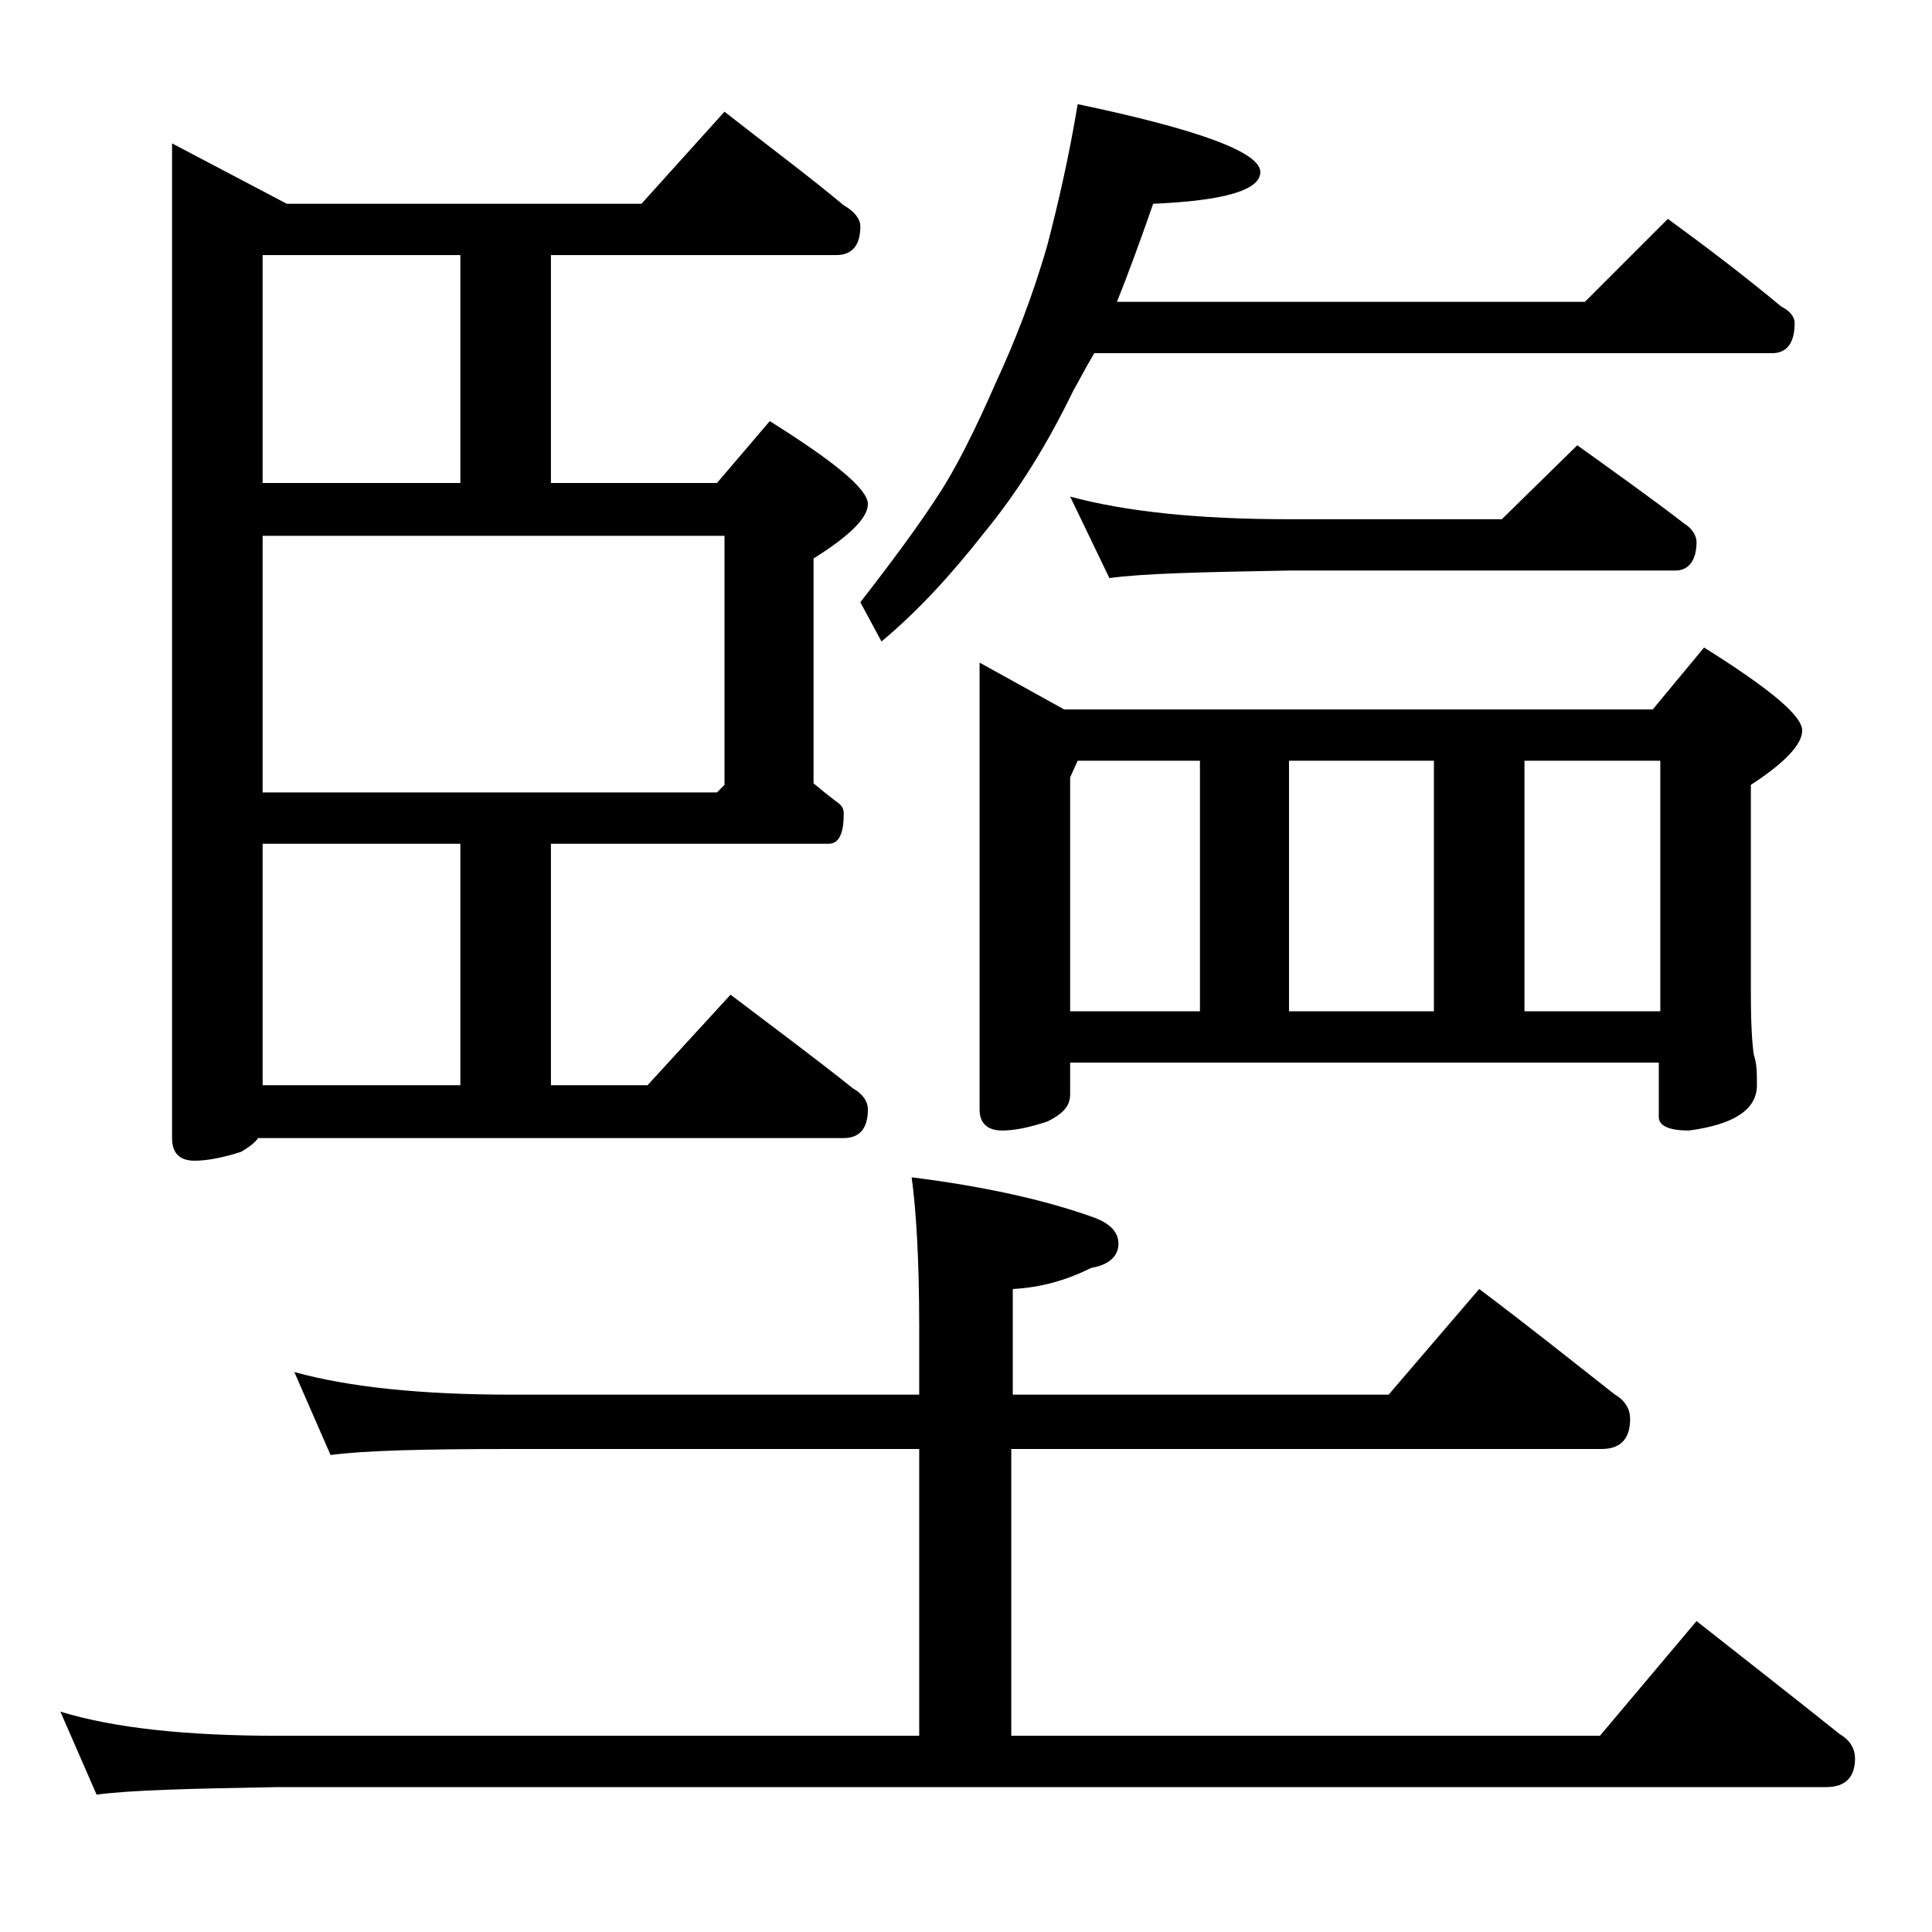<?xml version="1.0" encoding="utf-8"?>
<!-- Generator: Adobe Illustrator 18.0.0, SVG Export Plug-In . SVG Version: 6.00 Build 0)  -->
<!DOCTYPE svg PUBLIC "-//W3C//DTD SVG 1.1//EN" "http://www.w3.org/Graphics/SVG/1.1/DTD/svg11.dtd">
<svg version="1.1" id="Layer_1" xmlns="http://www.w3.org/2000/svg" xmlns:xlink="http://www.w3.org/1999/xlink" x="0px" y="0px"
	 viewBox="0 0 128 128" enable-background="new 0 0 128 128" xml:space="preserve">
<path d="M19.5,90.9c3.6,1,8.4,1.5,14.4,1.5h27v-4.5c0-4.4-0.2-7.7-0.5-9.9c4.8,0.6,8.8,1.5,11.9,2.6c1.2,0.4,1.8,1,1.8,1.8
	c0,0.8-0.6,1.4-1.8,1.6c-1.6,0.8-3.3,1.3-5.2,1.4v7h24.9l6-7c3.2,2.4,6.2,4.8,9,7c0.7,0.4,1,1,1,1.6c0,1.3-0.6,2-1.9,2H67v19h39
	l6.4-7.6c3.3,2.6,6.5,5.1,9.5,7.5c0.7,0.4,1,1,1,1.6c0,1.2-0.6,1.9-1.9,1.9H18.4c-5.8,0.1-9.8,0.2-12,0.5L4,113.4
	c3.6,1.1,8.4,1.6,14.4,1.6h42.5V96h-27c-5.8,0-9.8,0.1-12,0.4L19.5,90.9z M48,7.4c2.8,2.2,5.5,4.2,7.9,6.2C56.6,14,57,14.5,57,15
	c0,1.2-0.5,1.9-1.6,1.9H36.5V32h11l3.5-4.1c4.3,2.7,6.5,4.5,6.5,5.5c0,0.9-1.2,2.1-3.6,3.6v14.9c0.6,0.5,1.1,0.9,1.5,1.2
	c0.3,0.2,0.5,0.4,0.5,0.8c0,1.3-0.3,2-1,2H36.5v16h6.4l5.5-6c2.9,2.2,5.6,4.2,8.1,6.2c0.7,0.4,1,0.9,1,1.4c0,1.2-0.5,1.9-1.6,1.9
	H17.1c-0.2,0.3-0.6,0.6-1.1,0.9c-1.2,0.4-2.3,0.6-3.1,0.6c-1,0-1.5-0.5-1.5-1.5V9.5l7.6,4h23.5L48,7.4z M17.4,32h13.1V16.9H17.4V32z
	 M17.4,52.5h30.1L48,52V35.5H17.4V52.5z M17.4,71.9h13.1v-16H17.4V71.9z M71.4,6.9c8.1,1.7,12.1,3.2,12.1,4.5c0,1.2-2.4,1.9-7.1,2.1
	C75.6,15.8,74.8,18,74,20h31l5.5-5.5c2.6,1.9,5.1,3.8,7.5,5.8c0.6,0.3,0.9,0.7,0.9,1.1c0,1.3-0.5,2-1.5,2H72.5c-0.6,1-1,1.8-1.4,2.5
	c-1.7,3.5-3.6,6.6-5.9,9.4c-2.2,2.8-4.4,5.2-6.8,7.2L57,39.9c2.1-2.7,3.8-5,5.1-7c1.2-1.8,2.5-4.4,3.9-7.6c1.2-2.6,2.4-5.6,3.4-9.1
	C70.1,13.5,70.8,10.5,71.4,6.9z M64.9,43.9l5.6,3.1h39l3.4-4.1c4.3,2.7,6.5,4.5,6.5,5.5c0,0.9-1.1,2.1-3.4,3.6v13.9
	c0,2.1,0.1,3.4,0.2,4c0.2,0.6,0.2,1.2,0.2,2c0,1.6-1.5,2.6-4.5,3c-1.3,0-2-0.3-2-0.9v-3.6H70.9v2.1c0,0.8-0.5,1.3-1.5,1.8
	c-1.2,0.4-2.2,0.6-3,0.6c-1,0-1.5-0.5-1.5-1.4V43.9z M70.9,32.9c3.7,1,8.5,1.5,14.5,1.5h14.1l5-4.9c2.5,1.8,4.9,3.5,7.1,5.2
	c0.5,0.3,0.8,0.8,0.8,1.2c0,1.2-0.5,1.9-1.4,1.9H85.4c-5.8,0.1-9.8,0.2-11.9,0.5L70.9,32.9z M70.9,67h8.6V50.4h-8.1l-0.5,1.1V67z
	 M85.4,67H95V50.4h-9.6V67z M101,67h9V50.4h-9V67z"/>
</svg>
